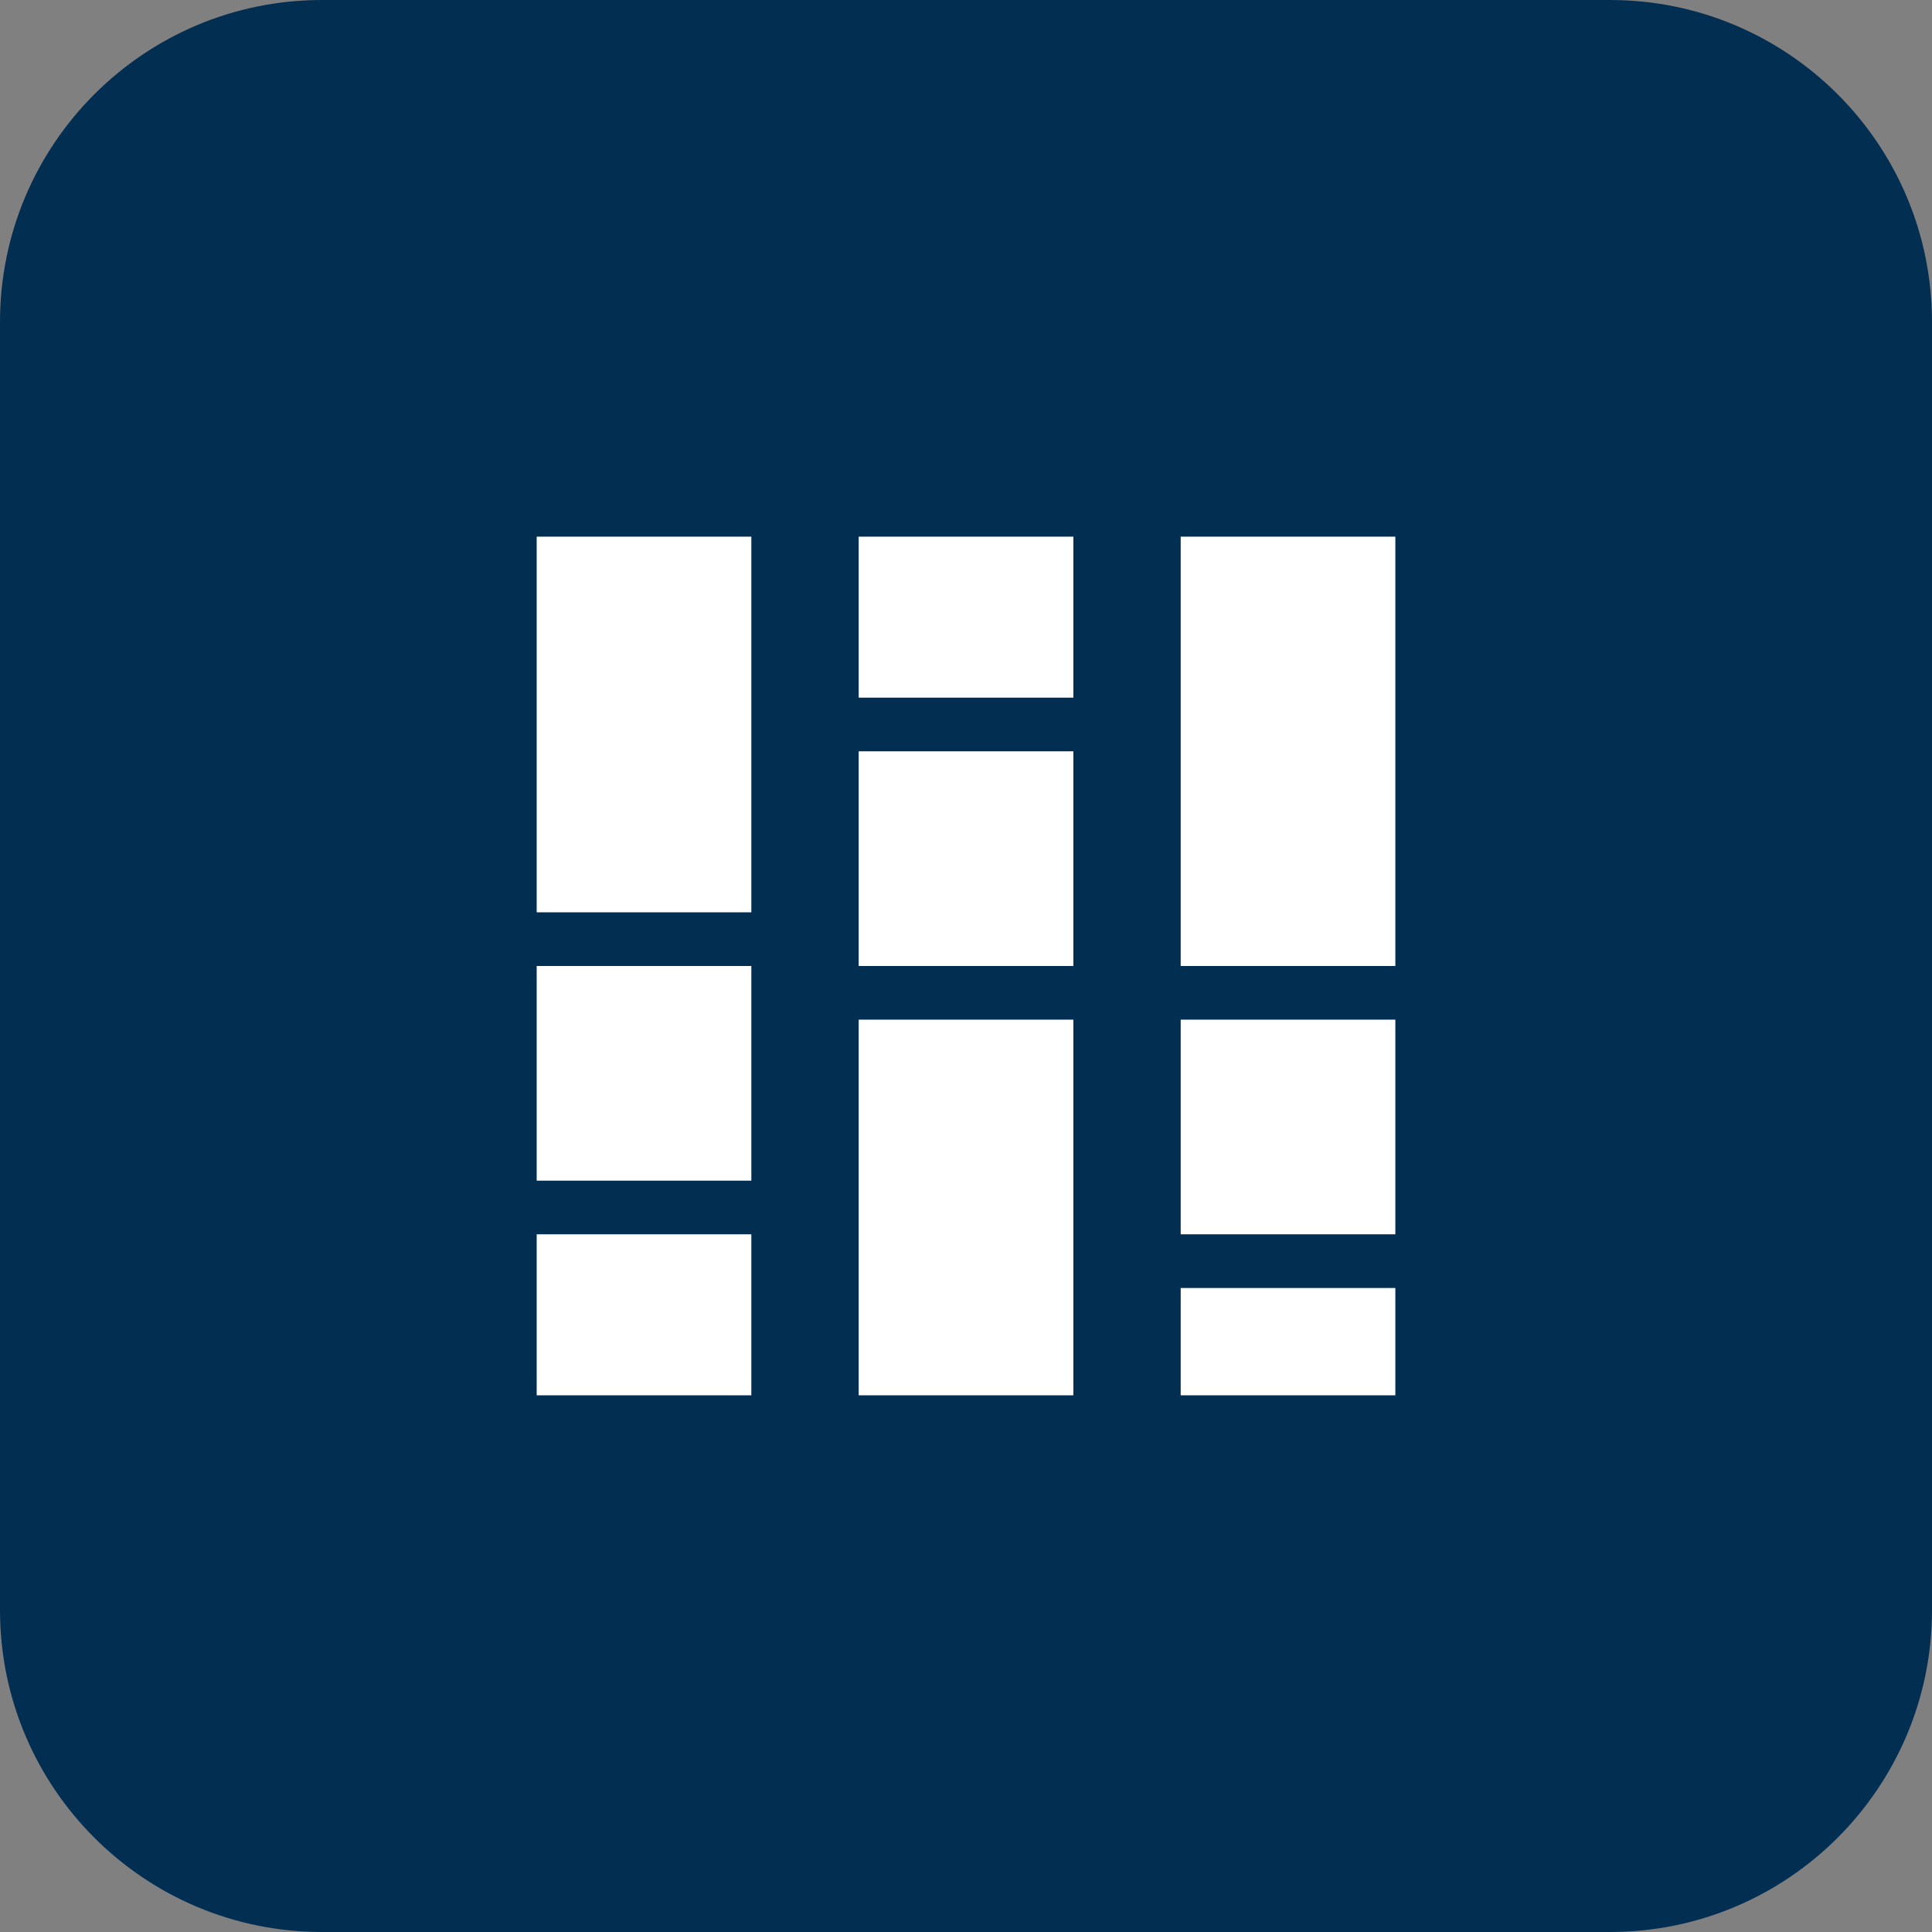 <svg width="48" height="48" viewBox="0 0 48 48" fill="none" xmlns="http://www.w3.org/2000/svg">
<rect x="0" y="0" width="48" height="48" fill="#808080" stroke="none"/>
<path d="M0 8C0 3.582 3.582 0 8 0H40C44.418 0 48 3.582 48 8V40C48 44.418 44.418 48 40 48H8C3.582 48 0 44.418 0 40V8Z" fill="#022E52"/>
<path d="M13.334 34.666V30.666H18.667V34.666H13.334ZM13.334 29.333V24H18.667V29.333H13.334ZM13.334 22.666V13.333H18.667V22.666H13.334ZM21.334 34.666V25.333H26.667V34.666H21.334ZM21.334 24V18.666H26.667V24H21.334ZM21.334 17.333V13.333H26.667V17.333H21.334ZM29.334 34.666V32H34.667V34.666H29.334ZM29.334 30.666V25.333H34.667V30.666H29.334ZM29.334 24V13.333H34.667V24H29.334Z" fill="white"/>
</svg>
